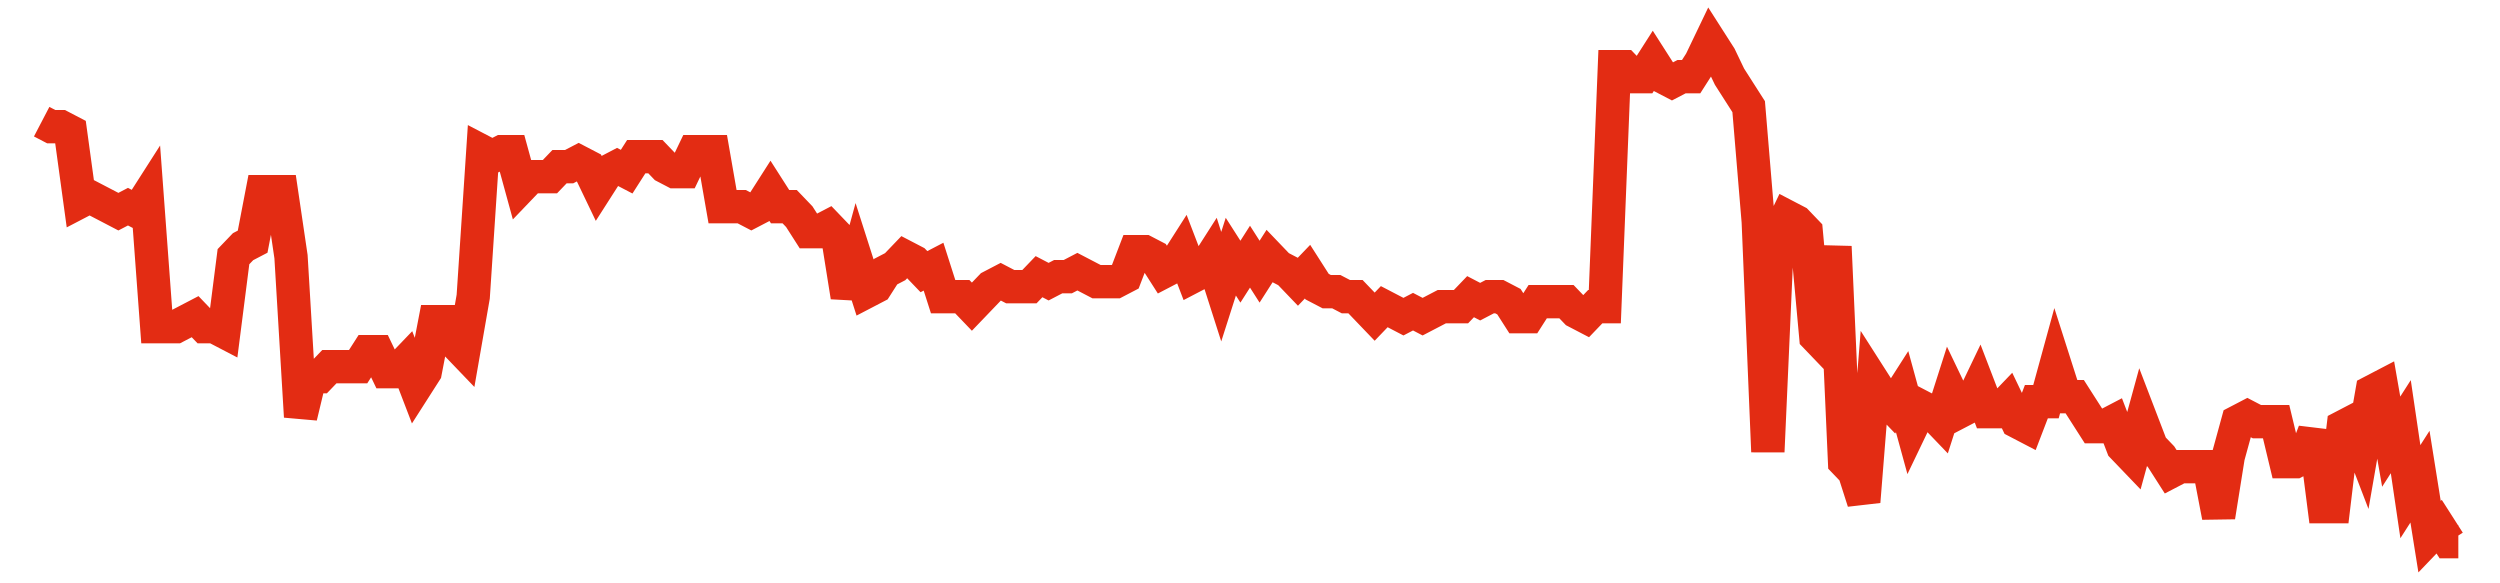 <svg width="300" height="70" viewBox="0 0 300 70" xmlns="http://www.w3.org/2000/svg">
    <path d="M 5,14.6 L 6.151,15.2 L 7.302,15.2 L 8.452,15.8 L 9.603,24.2 L 10.754,23.6 L 11.905,24.2 L 13.056,24.8 L 14.206,25.4 L 15.357,24.8 L 16.508,25.4 L 17.659,23.6 L 18.81,39.2 L 19.96,39.2 L 21.111,39.2 L 22.262,38.6 L 23.413,38 L 24.563,39.2 L 25.714,39.2 L 26.865,39.8 L 28.016,30.8 L 29.167,29.6 L 30.317,29 L 31.468,23 L 32.619,23 L 33.77,23 L 34.921,30.8 L 36.071,50 L 37.222,45.2 L 38.373,45.2 L 39.524,44 L 40.675,44 L 41.825,44 L 42.976,44 L 44.127,42.2 L 45.278,42.2 L 46.429,44.6 L 47.579,44.6 L 48.73,43.4 L 49.881,46.4 L 51.032,44.6 L 52.183,38.6 L 53.333,38.6 L 54.484,41 L 55.635,42.2 L 56.786,35.6 L 57.937,18.2 L 59.087,18.8 L 60.238,18.2 L 61.389,18.2 L 62.54,22.4 L 63.69,21.2 L 64.841,21.2 L 65.992,21.2 L 67.143,20 L 68.294,20 L 69.444,19.4 L 70.595,20 L 71.746,22.4 L 72.897,20.6 L 74.048,20 L 75.198,20.6 L 76.349,18.8 L 77.5,18.8 L 78.651,18.8 L 79.802,20 L 80.952,20.6 L 82.103,20.6 L 83.254,18.2 L 84.405,18.2 L 85.556,18.2 L 86.706,24.8 L 87.857,24.8 L 89.008,24.8 L 90.159,25.4 L 91.31,24.8 L 92.46,23 L 93.611,24.8 L 94.762,24.8 L 95.913,26 L 97.063,27.8 L 98.214,27.8 L 99.365,27.2 L 100.516,28.4 L 101.667,35.6 L 102.817,31.4 L 103.968,35 L 105.119,34.4 L 106.27,32.6 L 107.421,32 L 108.571,30.8 L 109.722,31.4 L 110.873,32.6 L 112.024,32 L 113.175,35.6 L 114.325,35.6 L 115.476,35.6 L 116.627,36.8 L 117.778,35.6 L 118.929,34.4 L 120.079,33.8 L 121.23,34.4 L 122.381,34.4 L 123.532,34.4 L 124.683,33.2 L 125.833,33.8 L 126.984,33.2 L 128.135,33.2 L 129.286,32.6 L 130.437,33.2 L 131.587,33.8 L 132.738,33.8 L 133.889,33.8 L 135.04,33.2 L 136.19,30.2 L 137.341,30.2 L 138.492,30.8 L 139.643,32.6 L 140.794,32 L 141.944,30.2 L 143.095,33.2 L 144.246,32.6 L 145.397,30.8 L 146.548,34.4 L 147.698,30.8 L 148.849,32.6 L 150,30.8 L 151.151,32.6 L 152.302,30.8 L 153.452,32 L 154.603,32.6 L 155.754,33.8 L 156.905,32.6 L 158.056,34.4 L 159.206,35 L 160.357,35 L 161.508,35.6 L 162.659,35.6 L 163.81,36.8 L 164.96,38 L 166.111,36.8 L 167.262,37.4 L 168.413,38 L 169.563,37.4 L 170.714,38 L 171.865,37.4 L 173.016,36.8 L 174.167,36.8 L 175.317,36.8 L 176.468,35.6 L 177.619,36.2 L 178.77,35.6 L 179.921,35.6 L 181.071,36.2 L 182.222,38 L 183.373,38 L 184.524,36.2 L 185.675,36.2 L 186.825,36.2 L 187.976,36.2 L 189.127,37.4 L 190.278,38 L 191.429,36.8 L 192.579,36.8 L 193.73,8 L 194.881,8 L 196.032,9.2 L 197.183,9.2 L 198.333,7.4 L 199.484,9.2 L 200.635,9.8 L 201.786,9.2 L 202.937,9.2 L 204.087,7.4 L 205.238,5 L 206.389,6.8 L 207.54,9.2 L 208.69,11 L 209.841,12.8 L 210.992,26.6 L 212.143,54.2 L 213.294,28.4 L 214.444,26 L 215.595,26.6 L 216.746,27.8 L 217.897,40.4 L 219.048,41.6 L 220.198,29.6 L 221.349,55.4 L 222.5,56.6 L 223.651,60.2 L 224.802,45.8 L 225.952,47.6 L 227.103,48.8 L 228.254,47 L 229.405,51.2 L 230.556,48.8 L 231.706,49.4 L 232.857,50.6 L 234.008,47 L 235.159,49.4 L 236.31,48.8 L 237.46,46.4 L 238.611,49.4 L 239.762,49.4 L 240.913,48.2 L 242.063,50.6 L 243.214,51.2 L 244.365,48.2 L 245.516,48.2 L 246.667,44 L 247.817,47.6 L 248.968,47.6 L 250.119,49.4 L 251.27,51.2 L 252.421,51.2 L 253.571,50.6 L 254.722,53.6 L 255.873,54.8 L 257.024,50.6 L 258.175,53.6 L 259.325,54.8 L 260.476,56.6 L 261.627,56 L 262.778,56 L 263.929,56 L 265.079,56 L 266.23,62 L 267.381,54.8 L 268.532,50.6 L 269.683,50 L 270.833,50.6 L 271.984,50.6 L 273.135,50.6 L 274.286,55.4 L 275.437,55.4 L 276.587,54.8 L 277.738,51.8 L 278.889,60.8 L 280.04,60.8 L 281.19,51.2 L 282.341,50.6 L 283.492,53.6 L 284.643,47 L 285.794,46.4 L 286.944,53 L 288.095,51.2 L 289.246,59 L 290.397,57.2 L 291.548,64.4 L 292.698,63.2 L 293.849,65 L 295,65" fill="none" stroke="#E32C13" stroke-width="4"/>
</svg>